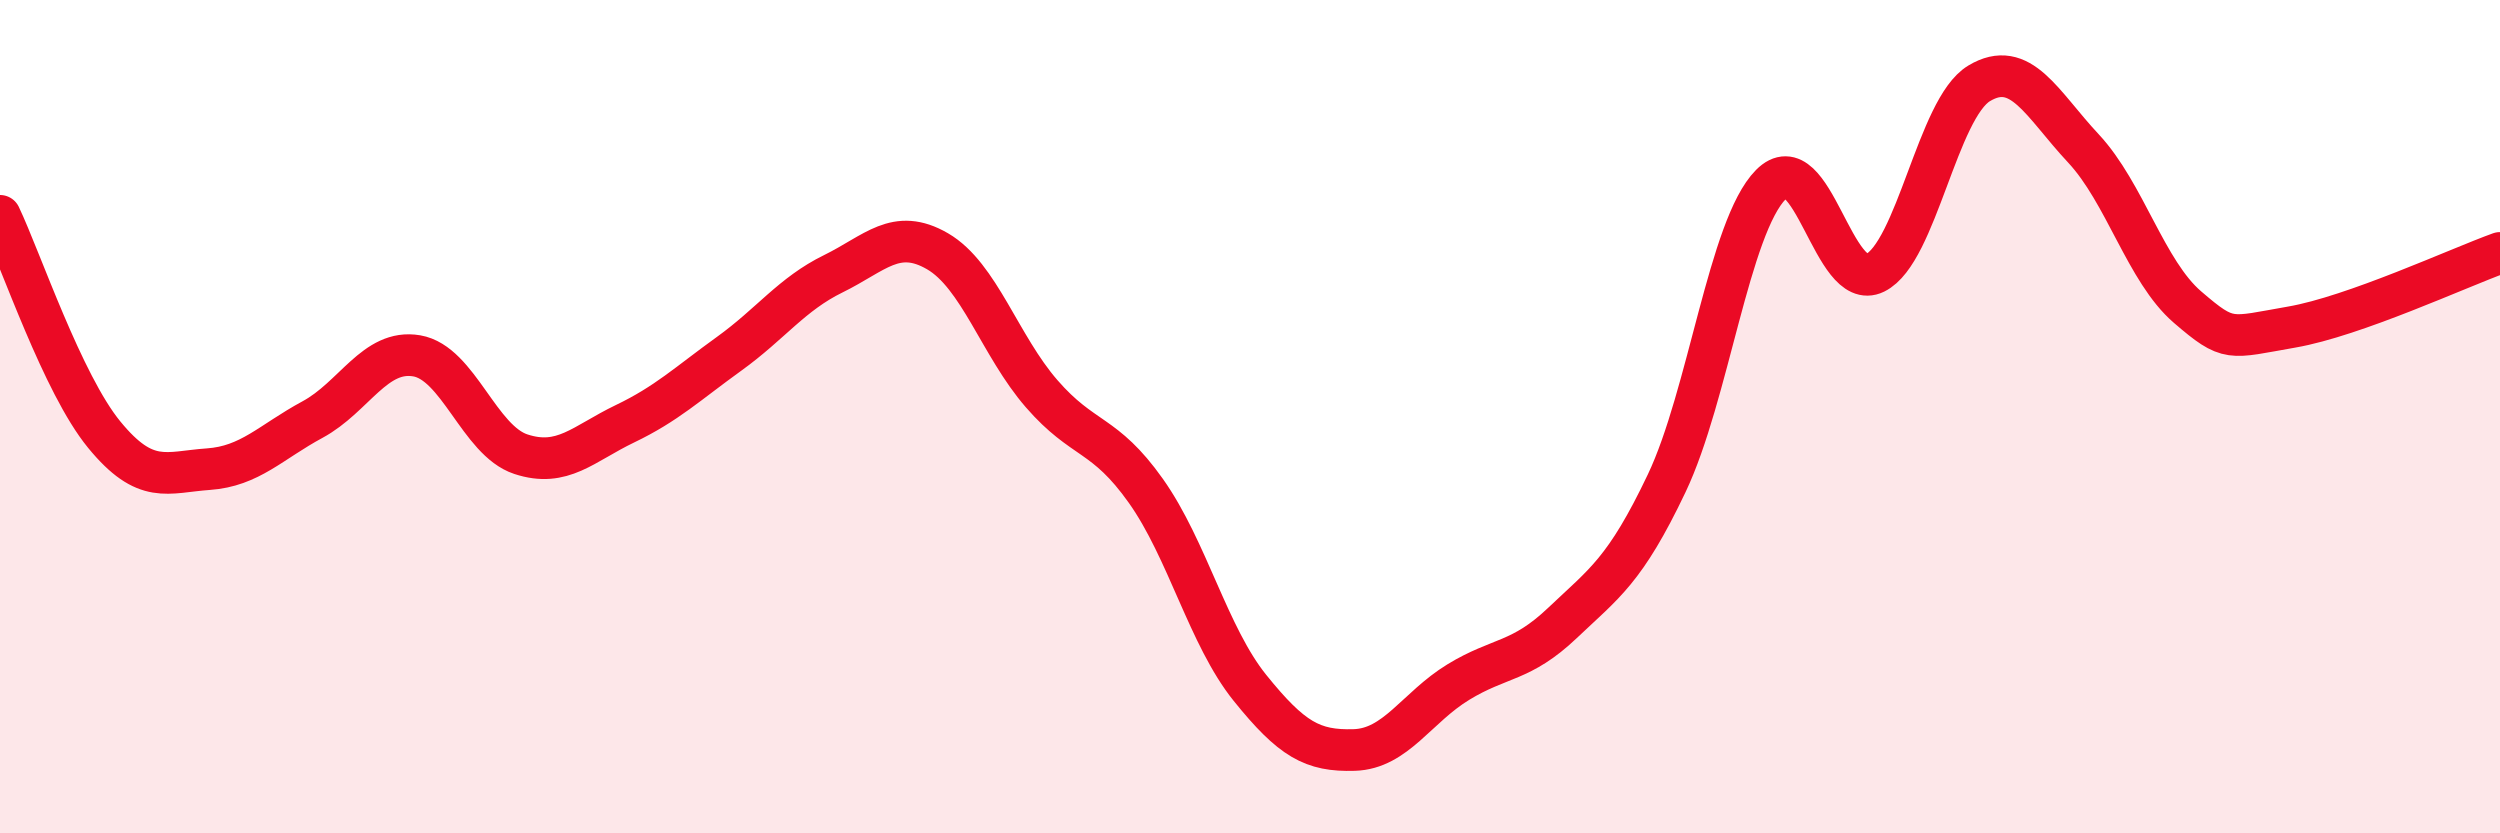 
    <svg width="60" height="20" viewBox="0 0 60 20" xmlns="http://www.w3.org/2000/svg">
      <path
        d="M 0,5.18 C 0.5,6.23 1.5,9.21 2.5,10.43 C 3.5,11.65 4,11.33 5,11.26 C 6,11.19 6.5,10.61 7.5,10.07 C 8.5,9.53 9,8.37 10,8.54 C 11,8.71 11.5,10.57 12.5,10.9 C 13.5,11.23 14,10.65 15,10.17 C 16,9.69 16.5,9.21 17.5,8.49 C 18.5,7.77 19,7.06 20,6.57 C 21,6.08 21.5,5.45 22.5,6.03 C 23.5,6.61 24,8.3 25,9.45 C 26,10.6 26.5,10.37 27.5,11.78 C 28.5,13.19 29,15.27 30,16.51 C 31,17.75 31.5,18.03 32.5,18 C 33.5,17.97 34,16.98 35,16.37 C 36,15.76 36.5,15.9 37.5,14.95 C 38.5,14 39,13.7 40,11.6 C 41,9.5 41.5,5.44 42.5,4.43 C 43.5,3.42 44,7.04 45,6.55 C 46,6.06 46.5,2.6 47.5,2 C 48.5,1.4 49,2.49 50,3.56 C 51,4.63 51.5,6.51 52.5,7.37 C 53.5,8.23 53.5,8.11 55,7.85 C 56.5,7.59 59,6.43 60,6.07L60 20L0 20Z"
        fill="#EB0A25"
        opacity="0.1"
        stroke-linecap="round"
        stroke-linejoin="round"
      />
      <path
        d="M 0,5.18 C 0.5,6.23 1.5,9.21 2.5,10.43 C 3.5,11.65 4,11.33 5,11.26 C 6,11.19 6.5,10.61 7.5,10.07 C 8.5,9.53 9,8.37 10,8.54 C 11,8.71 11.5,10.57 12.5,10.9 C 13.5,11.23 14,10.65 15,10.17 C 16,9.69 16.5,9.21 17.5,8.49 C 18.5,7.77 19,7.06 20,6.57 C 21,6.08 21.5,5.45 22.5,6.03 C 23.5,6.61 24,8.3 25,9.45 C 26,10.6 26.5,10.37 27.5,11.78 C 28.5,13.19 29,15.27 30,16.51 C 31,17.75 31.5,18.03 32.5,18 C 33.5,17.97 34,16.98 35,16.37 C 36,15.76 36.5,15.9 37.5,14.95 C 38.5,14 39,13.7 40,11.6 C 41,9.5 41.5,5.44 42.5,4.43 C 43.5,3.42 44,7.04 45,6.55 C 46,6.06 46.5,2.6 47.5,2 C 48.5,1.4 49,2.49 50,3.56 C 51,4.63 51.5,6.51 52.5,7.37 C 53.5,8.23 53.5,8.11 55,7.85 C 56.5,7.59 59,6.43 60,6.07"
        stroke="#EB0A25"
        stroke-width="1"
        fill="none"
        stroke-linecap="round"
        stroke-linejoin="round"
      />
    </svg>
  